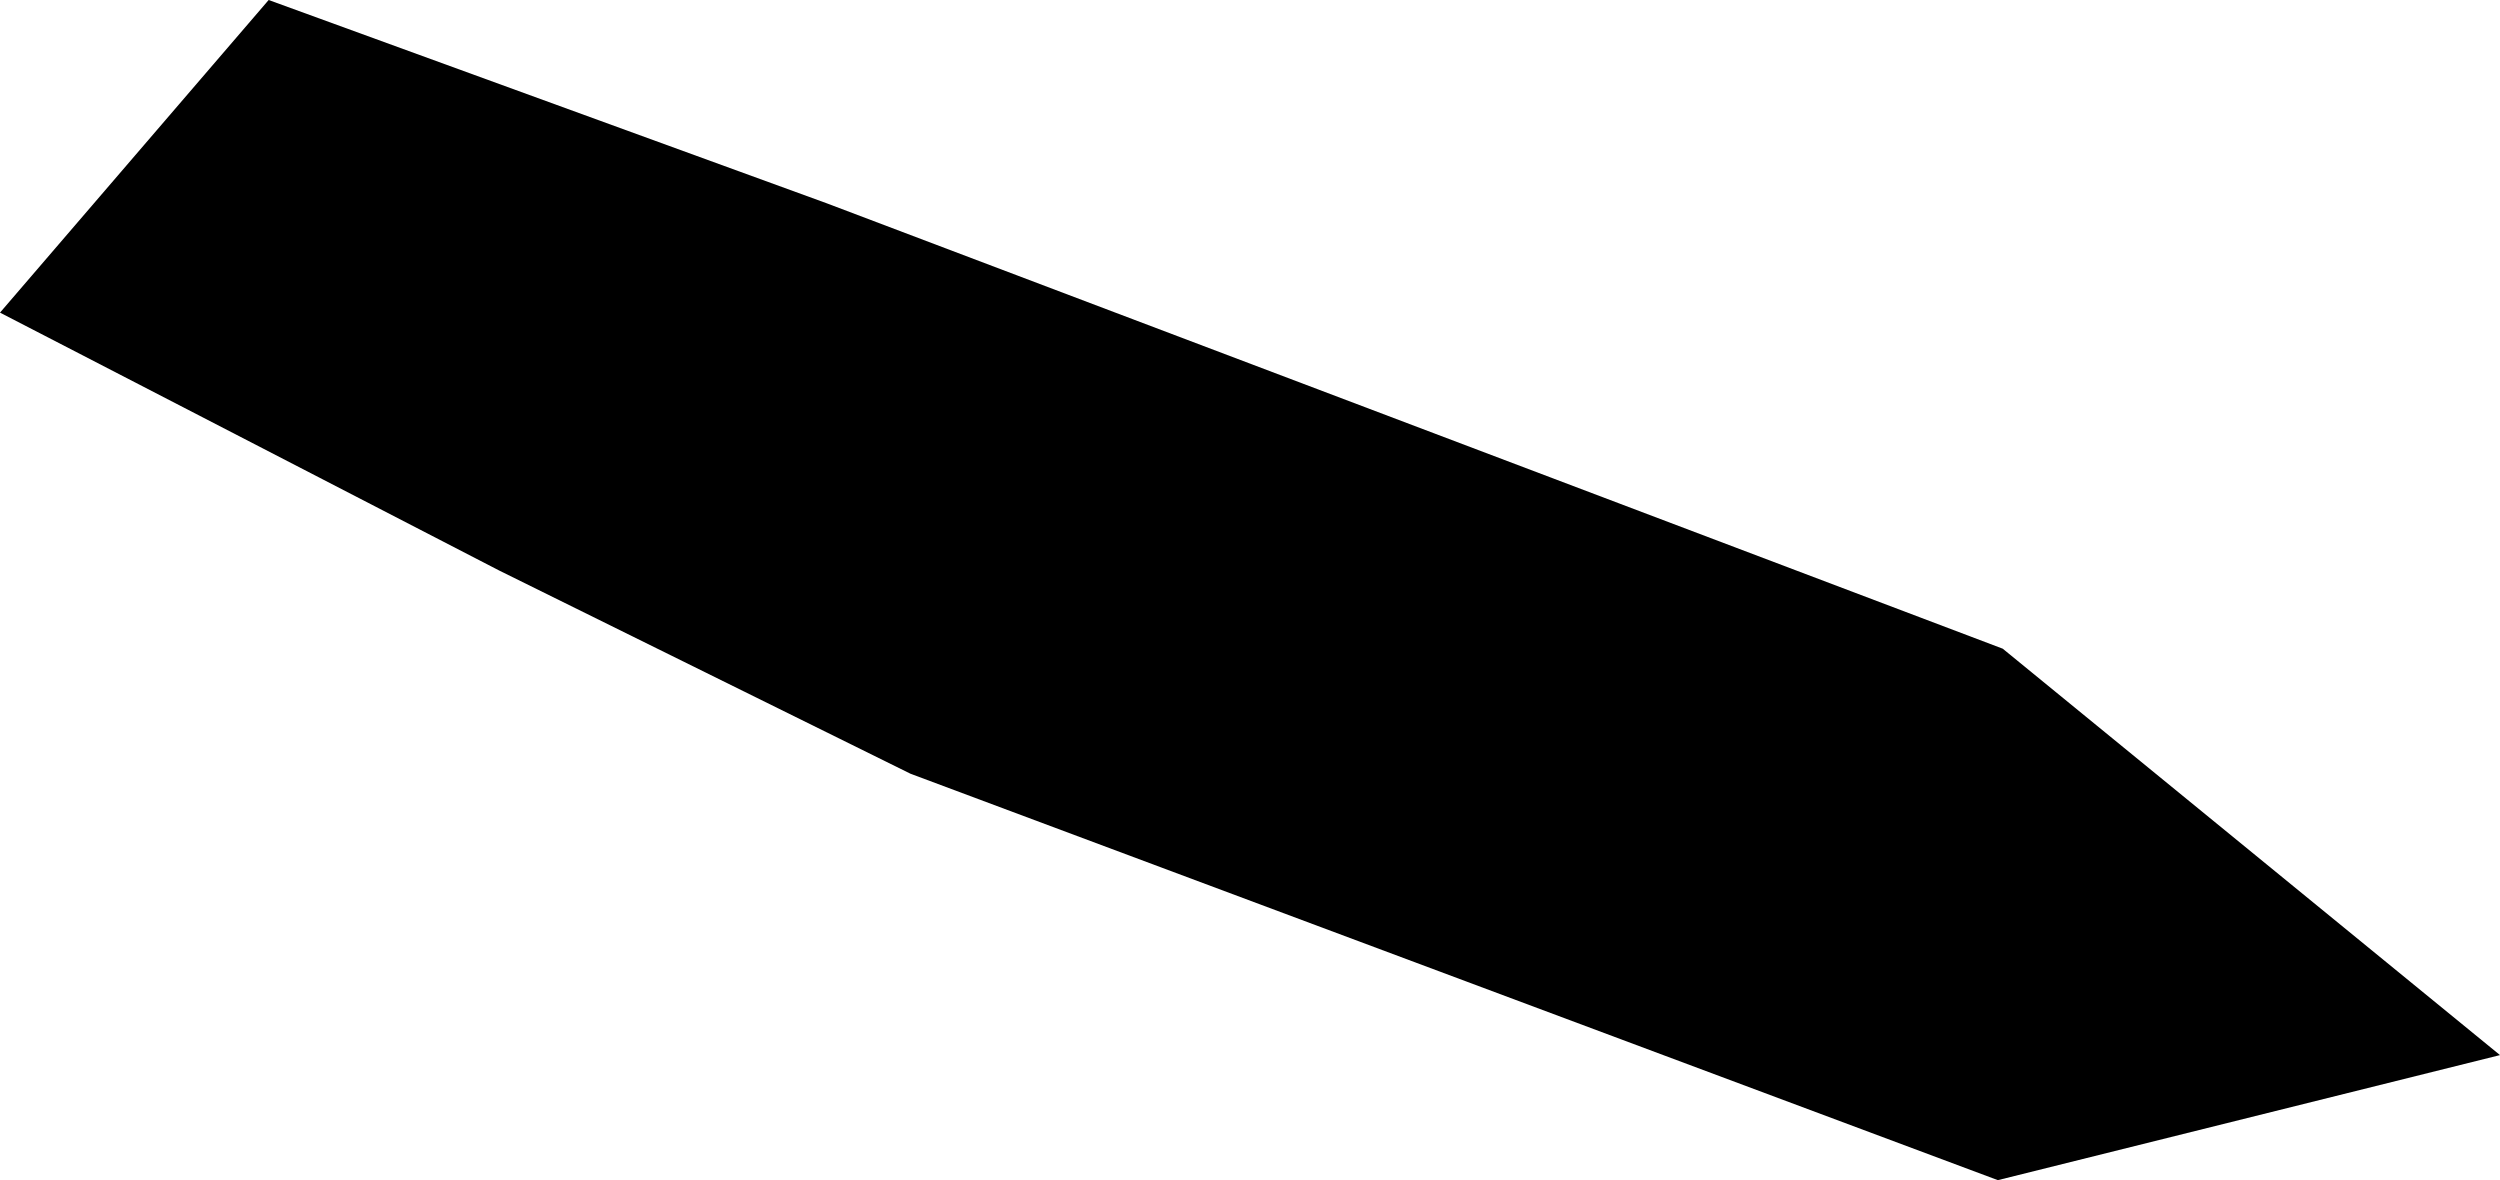 <svg width="1024" height="483.389" class="wof-postalcode" edtf:cessation="" edtf:inception="" id="wof-%!s(int64=891084723)" mz:is_ceased="-1" mz:is_current="-1" mz:is_deprecated="-1" mz:is_superseded="0" mz:is_superseding="0" mz:latitude="51.470555" mz:longitude="5.806559" mz:max_latitude="51.47085571289062" mz:max_longitude="5.80718278884888" mz:min_latitude="51.47027969360352" mz:min_longitude="5.80596256256104" mz:uri="https://data.whosonfirst.org/891/084/723/891084723.geojson" viewBox="0 0 1024.00 483.39" wof:belongsto="85687035,102191581,404474365,85633337,101808215" wof:country="NL" wof:id="891084723" wof:lastmodified="1469686662" wof:name="5754HV" wof:parent_id="101808215" wof:path="891/084/723/891084723.geojson" wof:placetype="postalcode" wof:repo="whosonfirst-data-postalcode-nl" wof:superseded_by="" wof:supersedes="" xmlns="http://www.w3.org/2000/svg" xmlns:edtf="x-urn:namespaces#edtf" xmlns:mz="x-urn:namespaces#mz" xmlns:wof="x-urn:namespaces#wof"><path d="M372.946 316.924,204.48 233.691,0 128.05,110.043 0,338.532 83.233,820.32 265.704,1024 432.169,818.32 483.389,372.946 316.924 Z"/></svg>